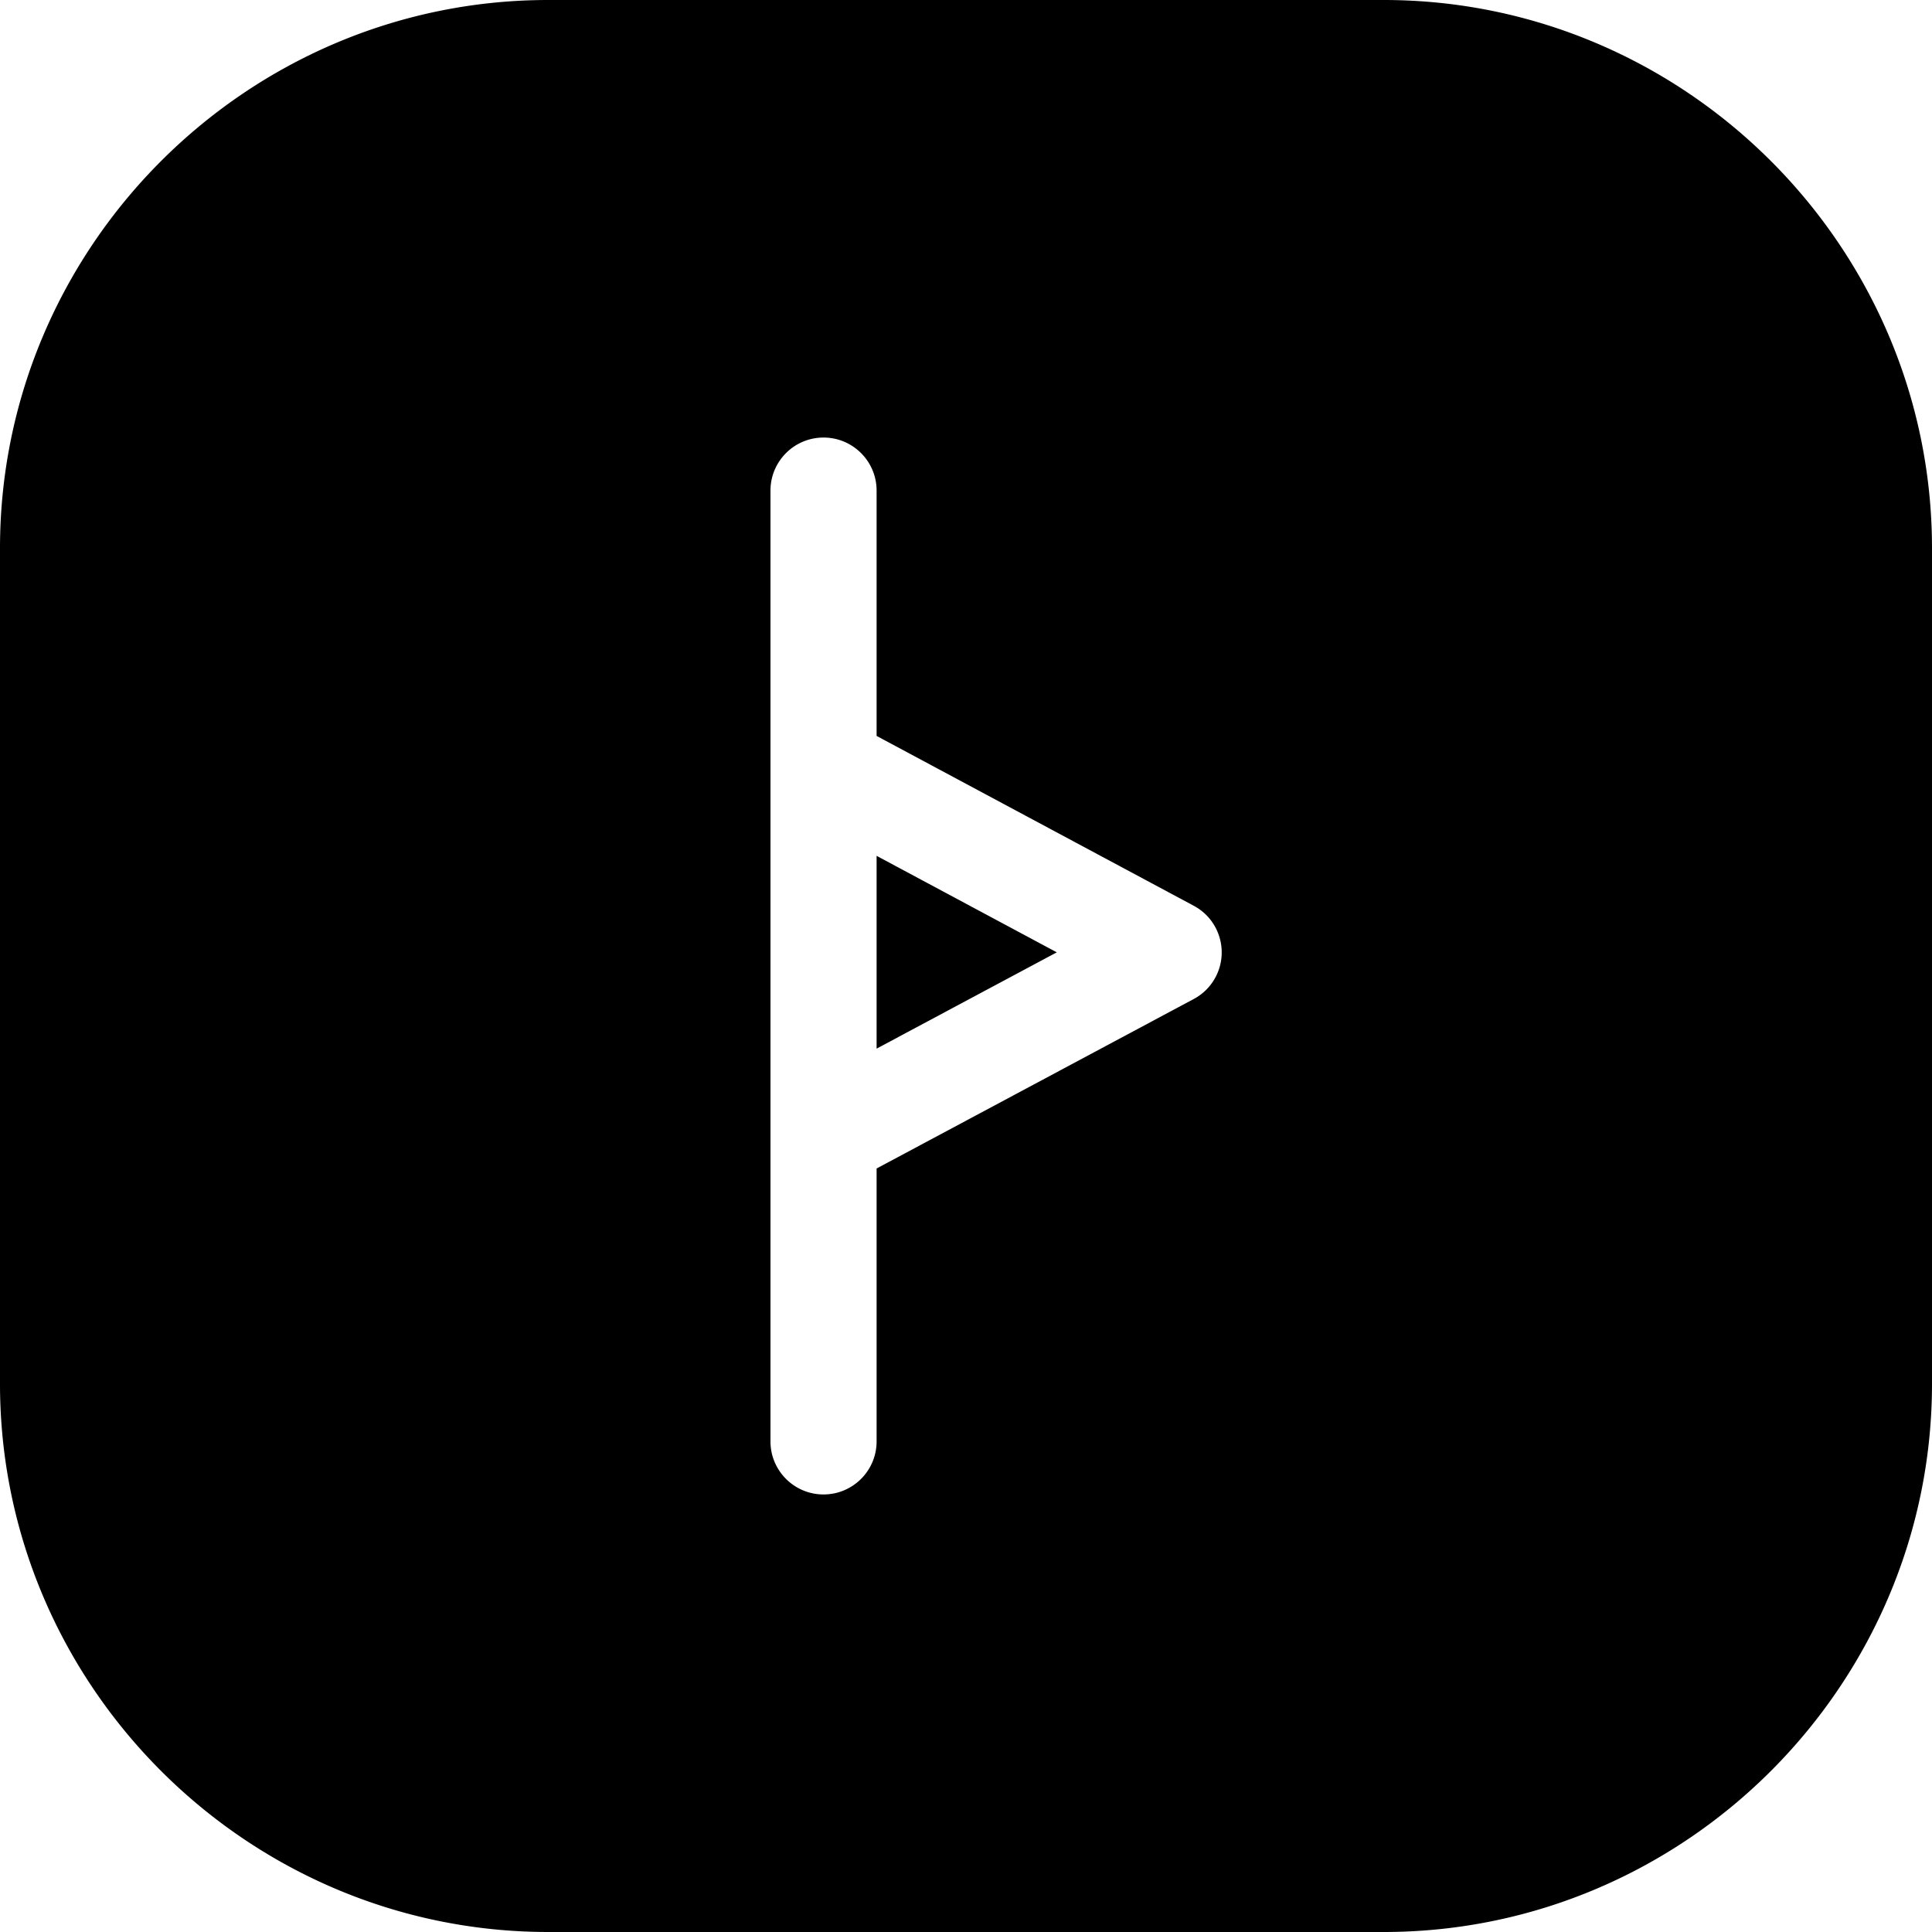<svg xmlns="http://www.w3.org/2000/svg" shape-rendering="geometricPrecision" text-rendering="geometricPrecision" image-rendering="optimizeQuality" fill-rule="evenodd" clip-rule="evenodd" viewBox="0 0 512 512"><path d="M145.304 0h221.391C446.615 0 512 65.385 512 145.304v221.391C512 446.615 446.615 512 366.695 512H145.304C65.385 512 0 446.615 0 366.695V145.304C0 65.385 65.385 0 145.304 0zm58.879 130.019c0-7.767 6.296-14.063 14.063-14.063 7.765 0 14.062 6.296 14.062 14.063v65.01l84.039 45.003c6.826 3.64 9.408 12.125 5.768 18.95a13.93 13.93 0 01-5.863 5.818l-83.944 44.863v72.318c0 7.767-6.297 14.063-14.062 14.063-7.767 0-14.063-6.296-14.063-14.063V130.019zm28.125 96.788v51.092l47.753-25.521-47.753-25.571z"/></svg>